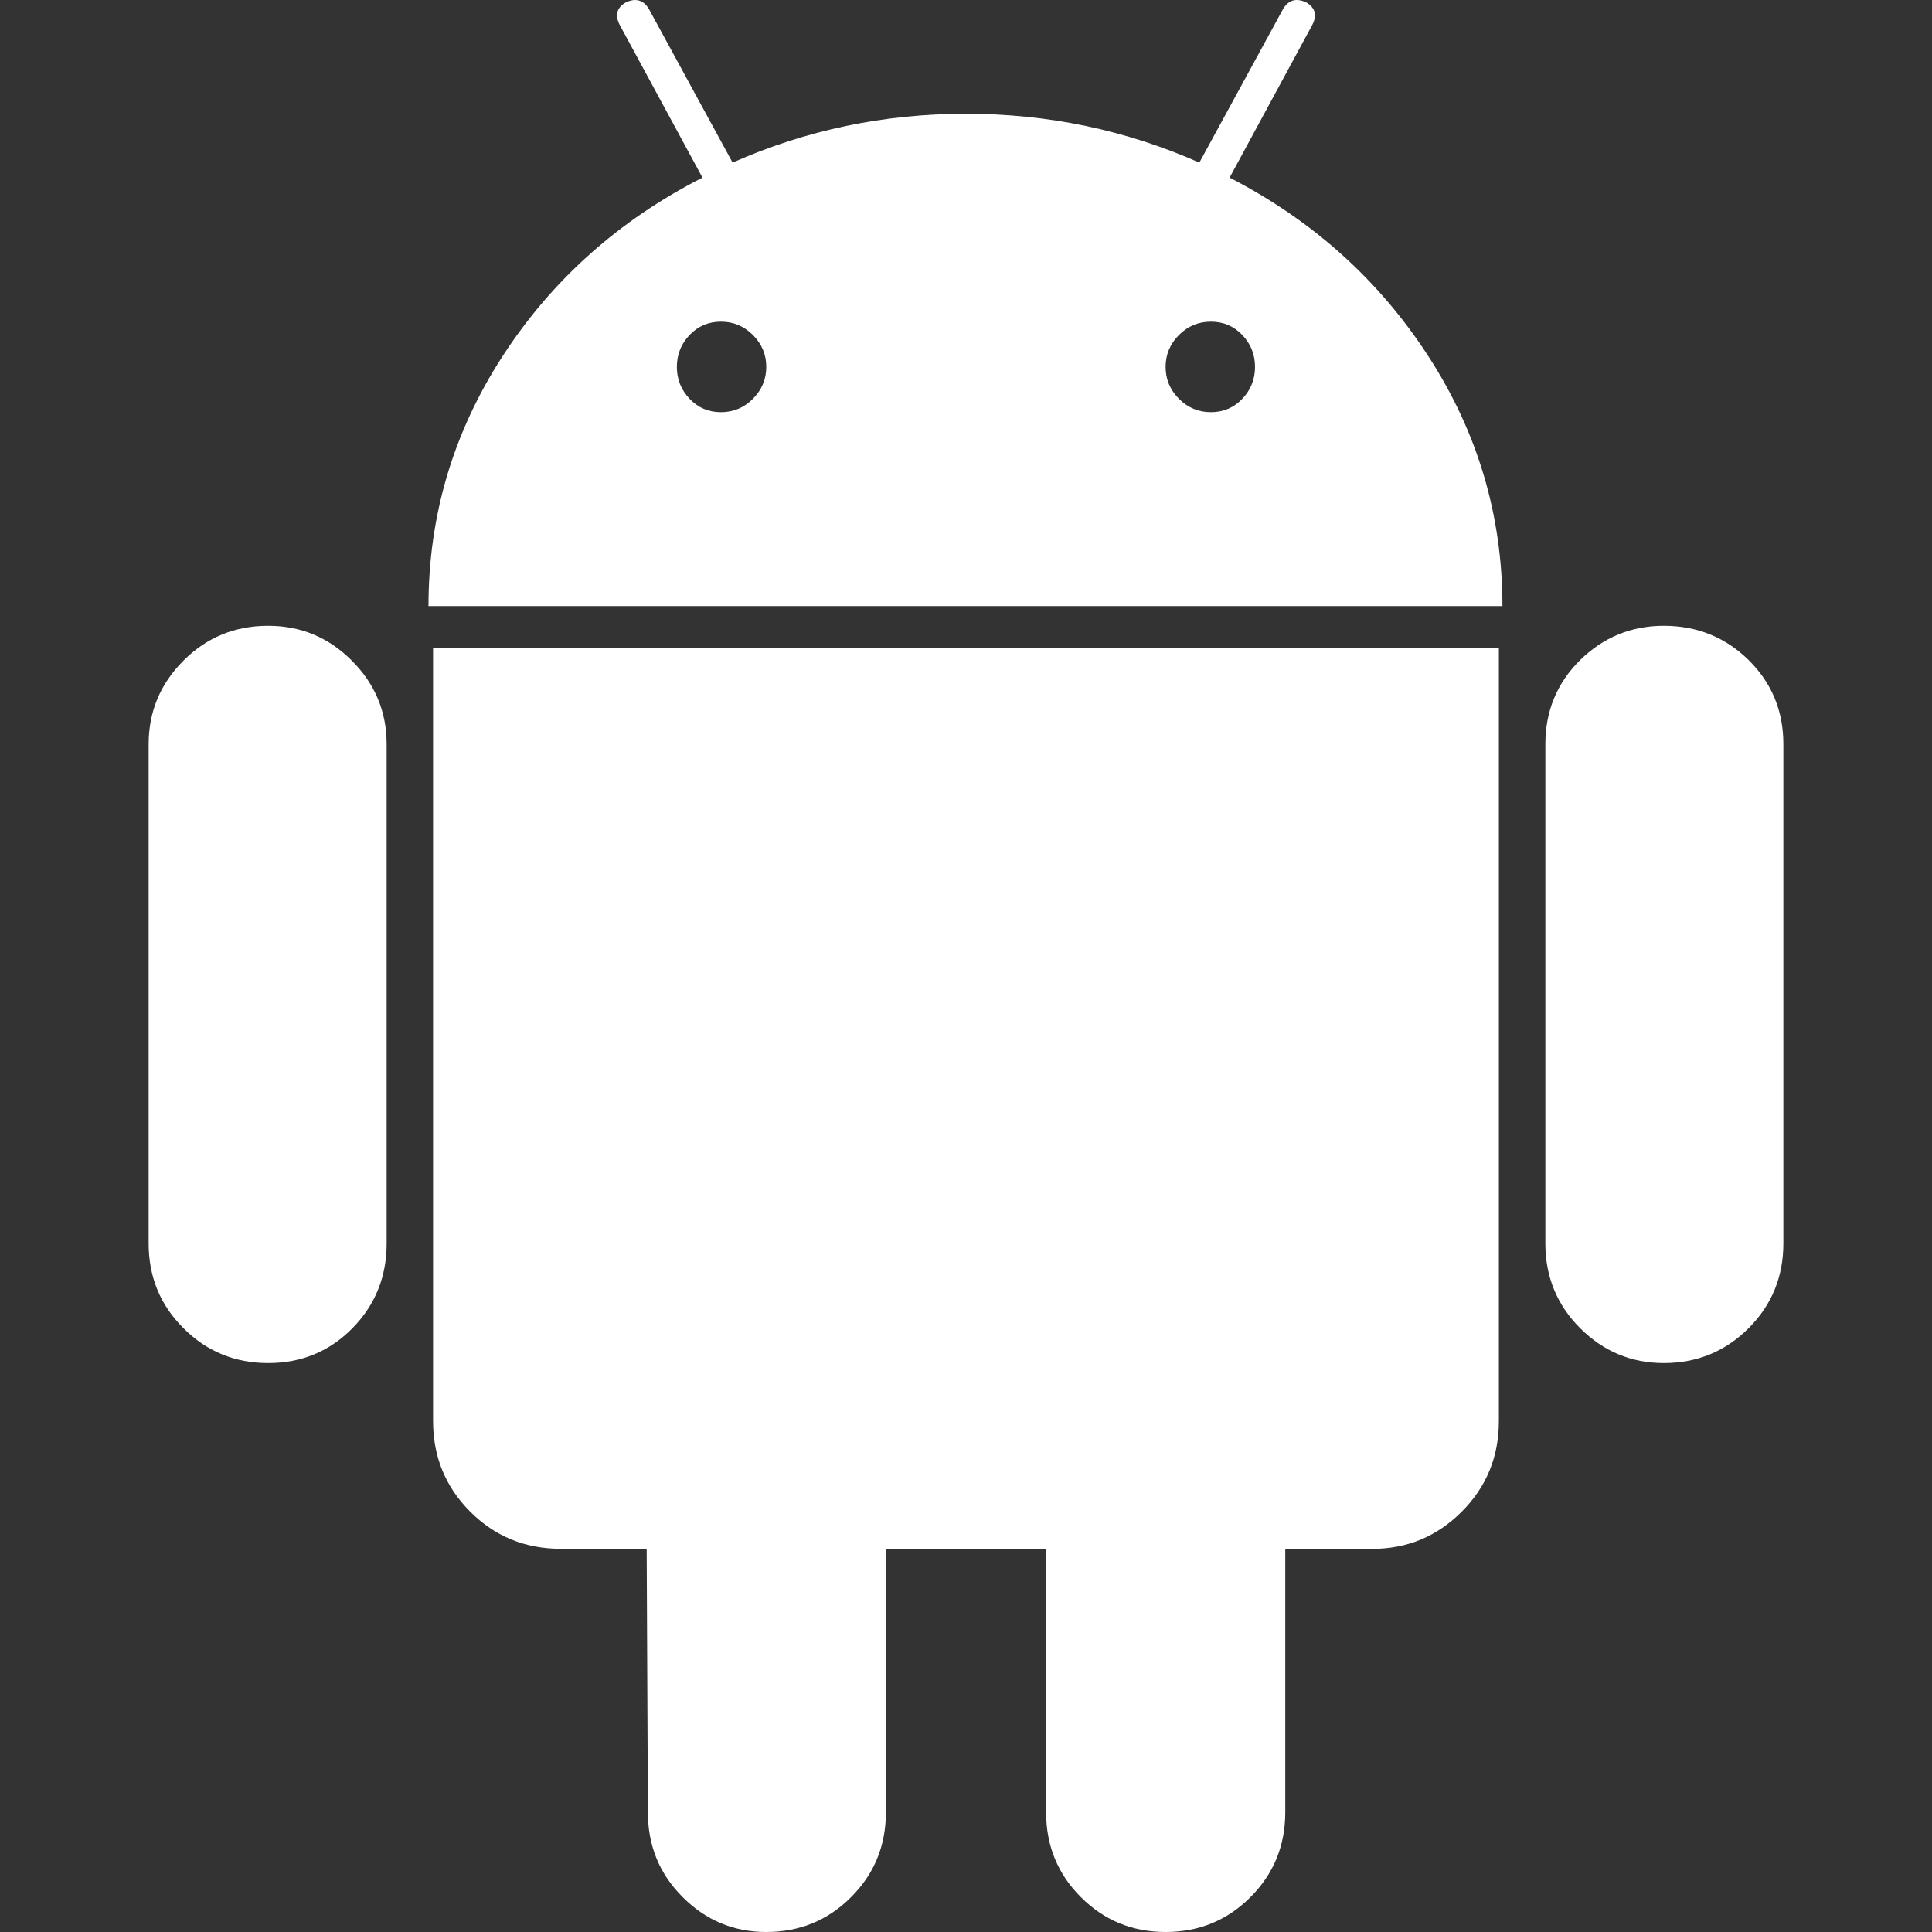 <svg xmlns="http://www.w3.org/2000/svg" width="32" height="32" fill="none" viewBox="0 0 32 32">
    <rect x="0" y="0" width="32" height="32" fill="#333333" stroke="none"/>
    <g clip-path="url(#prefix__clip0)">
        <path fill="#fff" d="M4.442 10.365c-.551 0-1.019.192-1.403.577-.385.385-.577.846-.577 1.385v8.269c0 .552.192 1.02.577 1.404.384.384.852.577 1.403.577s1.016-.193 1.395-.577c.378-.385.567-.852.567-1.404v-8.27c0-.538-.192-1-.577-1.384-.384-.385-.846-.577-1.385-.577zM20.366 2.942L21.73.423c.09-.167.058-.294-.096-.384-.167-.078-.295-.039-.385.115l-1.384 2.539c-1.218-.539-2.507-.809-3.866-.809s-2.647.27-3.865.809L10.75.153c-.09-.153-.218-.191-.384-.114-.154.09-.186.217-.096.384l1.365 2.519c-1.384.706-2.487 1.69-3.307 2.952-.82 1.264-1.231 2.644-1.231 4.145h17.788c0-1.5-.41-2.881-1.231-4.145-.82-1.263-1.917-2.246-3.288-2.952zM12.47 6.606c-.147.148-.324.221-.529.221-.205 0-.378-.073-.519-.221-.14-.148-.211-.323-.211-.529 0-.205.07-.381.211-.529.141-.147.314-.22.52-.22.204 0 .38.073.528.22.148.148.222.324.222.529 0 .205-.075.381-.222.529zm8.106 0c-.141.148-.315.221-.52.221-.205 0-.381-.073-.528-.221-.148-.148-.222-.323-.222-.529 0-.205.074-.381.222-.529.147-.147.323-.22.529-.22.205 0 .378.073.519.22.141.148.211.324.211.529 0 .205-.07.381-.211.529zM7.173 23.538c0 .59.205 1.09.615 1.5.41.41.91.615 1.5.615h1.423l.02 4.366c0 .552.192 1.02.577 1.404.384.385.846.577 1.384.577.551 0 1.02-.192 1.404-.577.385-.384.577-.852.577-1.404v-4.365h2.654v4.365c0 .552.192 1.02.576 1.404.385.385.853.577 1.404.577.551 0 1.02-.192 1.404-.577.384-.384.577-.852.577-1.404v-4.365h1.442c.577 0 1.07-.205 1.48-.615.41-.41.616-.91.616-1.5V10.73H7.173v12.808zM27.558 10.365c-.539 0-1 .19-1.385.567-.384.379-.577.844-.577 1.395v8.269c0 .552.193 1.02.577 1.404.385.384.847.577 1.385.577.55 0 1.019-.193 1.404-.577.384-.385.576-.852.576-1.404v-8.27c0-.55-.192-1.015-.576-1.394-.385-.377-.853-.567-1.404-.567z"/>
    </g>
    <defs>
        <clipPath id="prefix__clip0">
            <path fill="#fff" d="M0 0H32V32H0z"/>
        </clipPath>
    </defs>
</svg>
